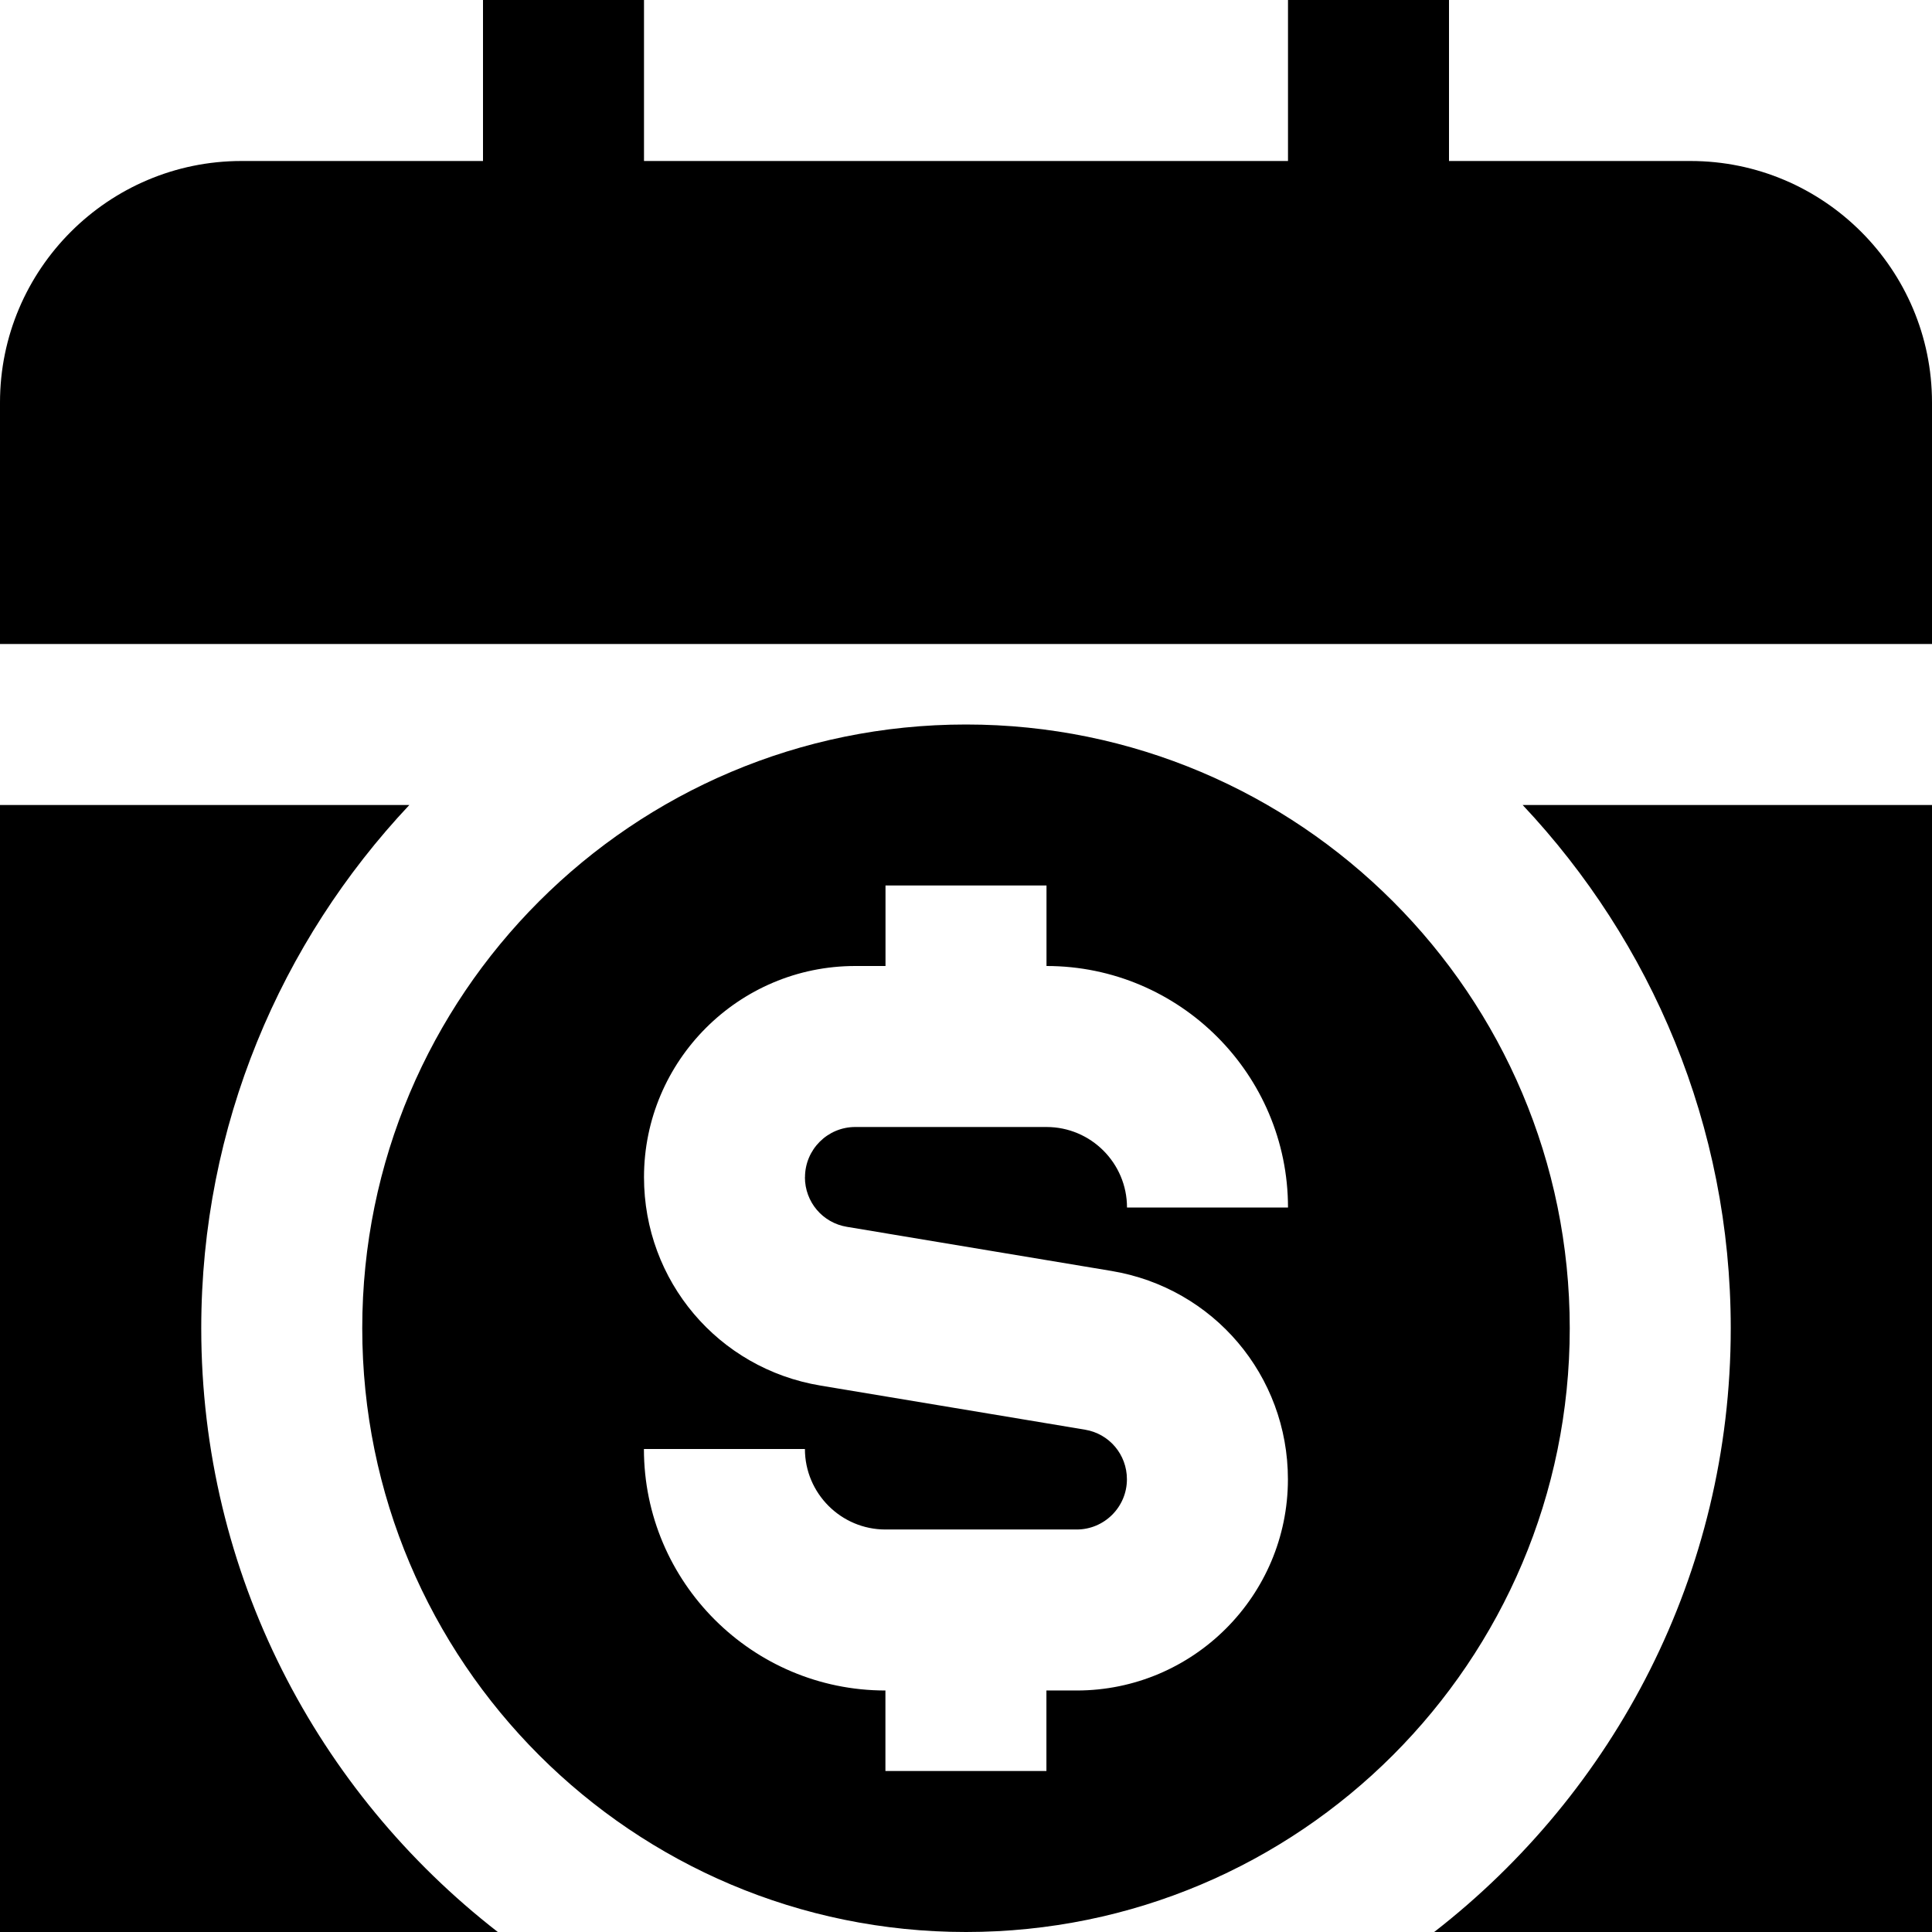 <?xml version="1.0" encoding="UTF-8"?>
<svg xmlns="http://www.w3.org/2000/svg" id="Layer_1" data-name="Layer 1" viewBox="0 0 24 24">
  <path d="m0,8v-3c0-1.654,1.346-3,3-3h3V0h2v2h8V0h2v2h3c1.654,0,3,1.346,3,3v3H0Zm19.5,8.5c0,4.142-3.358,7.5-7.5,7.5s-7.5-3.358-7.5-7.5,3.358-7.5,7.5-7.5,7.5,3.358,7.5,7.5Zm-9.5-1.876c0-.344.28-.624.624-.624h2.376c.552,0,1,.449,1,1h2c0-1.654-1.346-3-3-3v-1h-2v1h-.376c-1.447,0-2.624,1.177-2.624,2.624,0,1.288.922,2.377,2.192,2.588l3.286.548c.302.05.521.309.521.616,0,.344-.28.624-.624.624h-2.376c-.551,0-1-.449-1-1h-2c0,1.654,1.346,3,3,3v1h2v-1h.376c1.447,0,2.624-1.177,2.624-2.624,0-1.288-.923-2.377-2.193-2.588l-3.286-.548c-.302-.05-.521-.309-.521-.616Zm-7.5,1.876c0-2.518.986-4.8,2.585-6.5H0v14h6.184c-2.238-1.738-3.684-4.447-3.684-7.5Zm16.415-6.5c1.599,1.7,2.585,3.982,2.585,6.5,0,3.053-1.446,5.762-3.684,7.5h6.184v-14h-5.085Z"/>
</svg>
